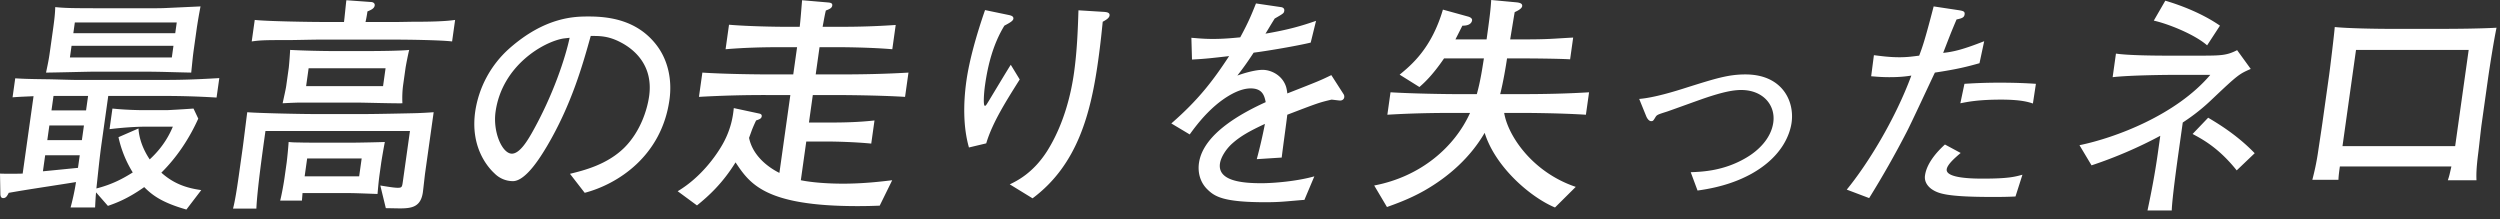 <svg width="262" height="23" viewBox="0 0 262 23" xmlns="http://www.w3.org/2000/svg"><rect x="0" y="0" width="262" height="23" fill="#333333" stroke="none"/><title>stuck-heading</title><path d="M22.696 10.224a88.544 88.544 0 0 0-5.832-.168h-5.52l-.692 4.92c-.223 1.584-.377 3.192-.551 4.776 1.692-.432 2.812-1.056 3.812-1.68a11.756 11.756 0 0 1-1.496-3.696l2.096-.912c.028.48.165 1.728 1.176 3.24 1.57-1.44 2.178-2.856 2.427-3.432h-2.664c-.576 0-1.996.024-3.973.264l.303-2.16c1.348.144 2.833.168 3.169.168h2.568c.024 0 1.45-.072 2.76-.168l.499 1.056c-.942 2.088-2.223 4.032-3.869 5.664 1.258 1.128 2.582 1.608 4.184 1.824l-1.559 2.04c-2.515-.72-3.538-1.464-4.421-2.352-1.732 1.224-2.972 1.68-3.805 1.968l-1.24-1.416c-.051.528-.06.768-.103 1.584H7.397c.146-.528.431-1.704.566-2.664-1.621.264-4.024.624-5.497.864-.59.096-.984.168-1.55.264-.167.336-.293.552-.581.552s-.292-.312-.296-.456L0 18.192c.477.024 1.653.024 2.376 0l1.14-8.112c-.29.024-1.326.048-2.2.12l.28-1.992c.785.048 1.238.072 3.226.096.48 0 2.63.072 3.086.072H17.1c1.56 0 3.1-.024 5.883-.192l-.287 2.04zM8.581 14.688l.216-1.536H5.173l-.216 1.536H8.58zm.438-3.12l.213-1.512H5.608l-.213 1.512H9.02zm-.847 6.024l.186-1.32H4.734l-.236 1.68c1.045-.096 2.653-.264 3.674-.36zM20.04 7.608c-1.412-.024-3.25-.096-4.666-.096h-5.64c-.504 0-4.118.096-4.91.096.278-1.296.319-1.584.42-2.304l.294-2.088c.114-.816.233-1.656.251-2.472.97.096 1.543.12 4.903.12h5.304c.48 0 .912 0 1.396-.024l3.623-.168a55.47 55.47 0 0 0-.389 2.256l-.317 2.256c-.105.744-.131 1.104-.269 2.424zM18.365 3.48l.158-1.128H7.843L7.685 3.48h10.68zm-.358 2.544l.172-1.224H7.499l-.172 1.224h10.68zm24.165 4.8c-.747.024-4.046-.072-4.718-.072H31.43c-.432 0-1.399.048-1.81.072.142-.672.326-1.464.373-1.8l.273-1.944a40.47 40.47 0 0 0 .14-1.848c1.358.072 3.271.12 4.663.12h3.552c.792 0 3.532-.024 4.265-.12-.092.312-.35 1.632-.39 1.92l-.243 1.728c-.09.648-.11 1.296-.081 1.944zm-2.027-1.8l.263-1.872h-8.064l-.263 1.872h8.064zm-.581 11.304c-2.006-.072-2.459-.096-3.515-.096h-4.344l-.063.792h-2.28c.156-.6.37-1.776.457-2.4l.23-1.632a44.3 44.3 0 0 0 .2-2.112c.45.048.714.048 1.05.048.333.024 2.037.024 2.445.024h3.096c.72 0 2.934-.048 3.49-.072a72.145 72.145 0 0 0-.37 2.112l-.175 1.248c-.118.84-.168 1.536-.221 2.088zM37.64 18.48l.263-1.872H32.19l-.263 1.872h5.712zm9.74-14.136l.316-2.256c-1.08.168-2.93.192-4.395.192-.24 0-1.371.024-1.635.024h-3.36c.054-.216.146-.696.203-1.104.332-.144.713-.288.76-.624.044-.312-.31-.36-.31-.36L36.3.024c-.048.336-.198 1.92-.249 2.28h-2.184c-1.392 0-5.942-.072-7.17-.216l-.317 2.256c.956-.144 1.628-.144 3.956-.144.432 0 2.551-.048 3.031-.048h8.088c1.344 0 4.745.048 5.925.192zm-3.061 15.792c-.216 1.536-1.128 1.704-2.4 1.704-.24 0-1.269-.024-1.485-.024l-.577-2.376c.586.096 1.43.24 1.814.24.456 0 .466-.072.554-.696l.739-5.256H27.82c-.307 2.184-.864 6.144-.952 8.136H24.42c.204-.768.41-2.064.606-3.456l.408-2.904c.084-.6.404-3.216.478-3.744 1.067.096 5.613.192 6.837.192h5.712c.816 0 4.499-.072 5.246-.096a47.955 47.955 0 0 0 1.741-.096l-.89 6.336c-.044.312-.199 1.752-.24 2.04zm25.84-9.672c-.83 5.904-5.418 8.832-8.882 9.744l-1.544-1.992c1.466-.36 3.903-.96 5.716-2.76 1.649-1.656 2.374-3.912 2.58-5.376.482-3.432-1.836-5.04-2.93-5.616-1.34-.72-2.279-.696-3.19-.696-.82 2.928-1.997 7.2-4.638 11.64-.594.984-2.158 3.576-3.526 3.576a2.72 2.72 0 0 1-1.926-.816c-.807-.744-2.526-2.856-2.02-6.456a11.012 11.012 0 0 1 3.544-6.6c3.812-3.384 6.956-3.384 8.348-3.384 2.184 0 5.106.384 7.114 3 1.197 1.56 1.65 3.624 1.354 5.736zM59.697 3.96l-.634.072c-2.087.336-6.446 2.832-7.128 7.68-.3 2.136.703 4.392 1.71 4.392.84 0 1.667-1.44 2.046-2.088 2.295-4.032 3.579-8.04 4.006-10.056zm35.153 6.192l.358-2.544c-2.42.144-4.85.192-7.25.192h-2.473l.402-2.856h1.776c.192 0 3.336 0 5.85.216l.357-2.544a81.295 81.295 0 0 1-5.907.192h-1.752c.197-1.056.213-1.176.336-1.704.431-.168.637-.264.674-.528.037-.264-.224-.288-.364-.312l-2.798-.24c-.107 1.272-.15 1.92-.248 2.784h-1.608c-.912 0-3.833-.048-5.802-.216l-.36 2.568c1.967-.168 3.918-.216 5.862-.216h1.632L83.133 7.8h-2.376c-.936 0-4.652-.024-7.149-.192l-.358 2.544a120.7 120.7 0 0 1 7.203-.192h2.376l-1.147 8.16c-.83-.408-2.753-1.584-3.18-3.672l.314-.864a15.2 15.2 0 0 1 .423-.96c.353-.12.555-.192.589-.432.03-.216-.155-.264-.248-.288l-2.679-.576c-.067.648-.224 2.28-1.372 4.128-.438.72-1.968 3.072-4.509 4.584l2.023 1.488c1.218-.984 2.676-2.304 4.042-4.512 1.487 2.232 3.076 4.584 12.772 4.584 1.056 0 1.66-.024 2.335-.048l1.31-2.664c-.83.096-2.834.36-5.162.36-1.584 0-3.248-.12-4.414-.36l.57-4.056h2.352c.672 0 2.778.048 4.458.216l.34-2.424c-1.51.168-3.005.216-4.517.216h-2.352l.404-2.88h2.472c.816 0 4.51.024 7.197.192zm21.43-8.52c.048-.336-.333-.36-.546-.384l-2.712-.168c-.064 2.16-.158 4.368-.465 6.552-.294 2.088-1.017 5.352-2.838 8.232-1.476 2.304-3.198 3.12-3.894 3.456l2.387 1.464c4.744-3.528 6.11-8.976 6.872-14.4.27-1.92.414-3.456.481-4.104.26-.144.675-.36.715-.648zm-9.413 6.696l-.936-1.536c-.178.24-2.03 3.336-2.34 3.84-.25.408-.28.456-.376.456-.192 0-.1-1.344.012-2.136.3-2.136.848-4.32 2.033-6.264.596-.312.91-.504.941-.72.037-.264-.24-.336-.426-.384l-2.542-.528c-.885 2.544-1.65 5.256-1.954 7.416-.328 2.328-.346 4.848.266 6.984l1.812-.432c.644-2.184 2.15-4.536 3.51-6.696zm34.009 1.872a.473.473 0 0 0-.073-.336l-1.28-1.992c-1.185.576-1.312.624-4.614 1.92a3.924 3.924 0 0 0-.121-.672c-.398-1.272-1.62-1.8-2.46-1.8-.863 0-2.145.408-2.652.6.5-.648.971-1.272 1.706-2.4 1.515-.192 4.589-.72 5.98-1.056l.56-2.28c-1.513.528-2.915.936-5.3 1.344.341-.552.471-.792.967-1.584.914-.528.965-.552 1.002-.816.034-.24-.141-.36-.354-.384l-2.61-.384c-.405 1.008-.746 1.896-1.651 3.552-.778.072-1.68.168-2.88.168-.96 0-1.598-.072-2.239-.12l.064 2.28c1.45-.072 2.183-.168 3.89-.36-1.65 2.52-3.185 4.56-6.056 7.056l1.926 1.152c.656-.912 1.535-2.04 2.709-3.048.872-.744 2.361-1.776 3.681-1.776 1.272 0 1.446.816 1.574 1.44-2.36 1.08-6.555 3.264-6.994 6.384-.148 1.056.166 2.064.884 2.76.78.768 1.707 1.344 6.1 1.344 1.031 0 1.71-.048 2.269-.096 1.433-.12 1.604-.144 1.796-.144l1.044-2.472c-1.875.528-4.302.72-5.55.72-1.968 0-4.601-.216-4.342-2.064.092-.648.618-1.488 1.25-2.064.907-.816 1.87-1.344 3.462-2.088a52.959 52.959 0 0 1-.855 3.696l2.615-.168c.064-.624.51-3.792.583-4.488 3.196-1.224 3.323-1.272 4.639-1.584.26.024.778.096.898.096.24 0 .405-.144.432-.336zm24.264 9.384c-4.56-1.536-7.116-5.376-7.502-7.752h1.584c.264 0 3.984 0 6.981.192l.331-2.352c-2.348.144-4.707.192-7.035.192h-2.28c.32-1.248.624-3.072.718-3.744h1.368c1.224 0 4.053.024 5.243.096l.32-2.28c-2.224.12-2.546.192-5.306.192h-1.296c.314-1.896.344-2.112.473-2.856.206-.096.743-.336.784-.624.027-.192-.07-.36-.639-.408L156.278 0c-.056.912-.113 1.488-.484 4.128h-3.264c.395-.768.532-1.056.73-1.44.909.024 1-.456 1.014-.552.033-.24-.262-.36-.447-.408l-2.61-.72c-1.198 4.08-3.313 5.808-4.535 6.816l2.074 1.296c.438-.384 1.34-1.176 2.581-3h4.176c-.175 1.08-.354 2.352-.742 3.744h-2.136c-1.056 0-4.53-.048-6.909-.192l-.33 2.352c2.324-.144 4.658-.192 6.962-.192h1.704c-1.603 3.552-5.138 6.672-10.045 7.608l1.338 2.256c.785-.288 2.272-.792 3.888-1.704 2.582-1.464 4.86-3.504 6.35-6.072 1.143 3.648 4.877 6.792 7.372 7.824l2.175-2.16zm22.62-6.744c.318-2.256-.995-5.04-4.835-5.04-1.776 0-3.081.408-6.069 1.344-1.333.432-3.539 1.104-5.068 1.224l.731 1.8c.017.048.214.528.526.528.192 0 .223-.048.441-.408.157-.264.257-.288 1.237-.6.63-.216 3.463-1.248 4.042-1.44 1.864-.624 2.899-.816 3.715-.816 2.28 0 3.617 1.584 3.36 3.408-.242 1.728-1.645 3-2.847 3.696-2.356 1.392-4.622 1.464-5.805 1.512l.714 1.92c2.667-.36 4.424-1.08 5.647-1.752 3.359-1.872 4.063-4.32 4.212-5.376zm25.603-4.056l-.314 2.064c-.436-.144-1.215-.408-3.327-.408-2.424 0-3.538.24-4.278.384l.43-2.04c.8-.048 1.962-.12 3.642-.12 1.656 0 2.729.048 3.847.12zm-5.42-4.464l-.492 2.304c-1.275.36-2.296.624-4.675.984-.474.984-2.508 5.376-2.965 6.24a99.933 99.933 0 0 1-3.924 6.912l-2.347-.888c2.202-2.688 5.064-7.344 6.768-11.952-.59.096-1.247.168-2.303.168-.768 0-1.314-.048-1.907-.096l.287-2.208c.614.072 1.553.216 2.681.216.888 0 1.478-.096 2.064-.168.344-.912.576-1.536 1.517-5.16l2.703.408c.398.072.583.12.54.432-.045.312-.25.408-.843.528-.645 1.512-.805 1.968-1.405 3.504 1.121-.12 2.091-.36 4.3-1.224zm4.008 13.992l-.728 2.28c-.943.048-1.76.048-2.383.048-4.896 0-5.734-.36-6.434-.84-.282-.216-.77-.672-.665-1.416.206-1.464 1.564-2.76 2.088-3.24l1.65.888c-.598.504-1.392 1.2-1.463 1.704-.138.984 2.934.984 3.822.984 2.64 0 3.315-.192 4.113-.408zm20.701-15.624c-1.837-1.272-4.092-2.136-5.728-2.616l-1.206 2.088c1.582.36 4.306 1.464 5.588 2.592l1.346-2.064zm3.64 13.368l-1.885 1.8c-1.898-2.376-3.597-3.264-4.623-3.816l1.631-1.704c1.264.744 3.138 1.92 4.877 3.72zm-.414-8.832c-1.202.528-1.305.576-4.018 3.144-1.389 1.344-2.604 2.136-3.107 2.472l-.463 3.288c-.074.528-.661 4.704-.69 5.928h-2.543c.42-1.968.793-3.936 1.07-5.904l.27-1.92a45.748 45.748 0 0 1-7.204 3.096l-1.263-2.112c3.732-.768 10.115-3.144 13.708-7.368h-4.176c-.144 0-4.179.024-6.057.24l.347-2.472c1.245.192 4.098.216 5.442.216h3.288c2.328 0 2.883-.024 3.969-.576l1.427 1.968zm23.656 11.664h-3c.167-.504.18-.6.37-1.44h-11.687c-.051.36-.139.984-.148 1.392h-2.736c.16-.624.425-1.656.63-3.12.352-2.328.389-2.592.426-2.856l.702-4.992c.105-.744.549-4.416.589-5.04 1.395.144 4.389.192 5.877.192h5.16c1.704 0 4.251-.024 5.92-.12-.27 1.248-.717 4.08-.906 5.424l-.668 4.752c-.068.48-.286 2.544-.347 2.976-.215 1.704-.2 2.28-.182 2.832zm-2.233-3.576l1.417-10.08H246.91l-1.417 10.08H257.3z" fill="#FFF" fill-rule="evenodd"/></svg>